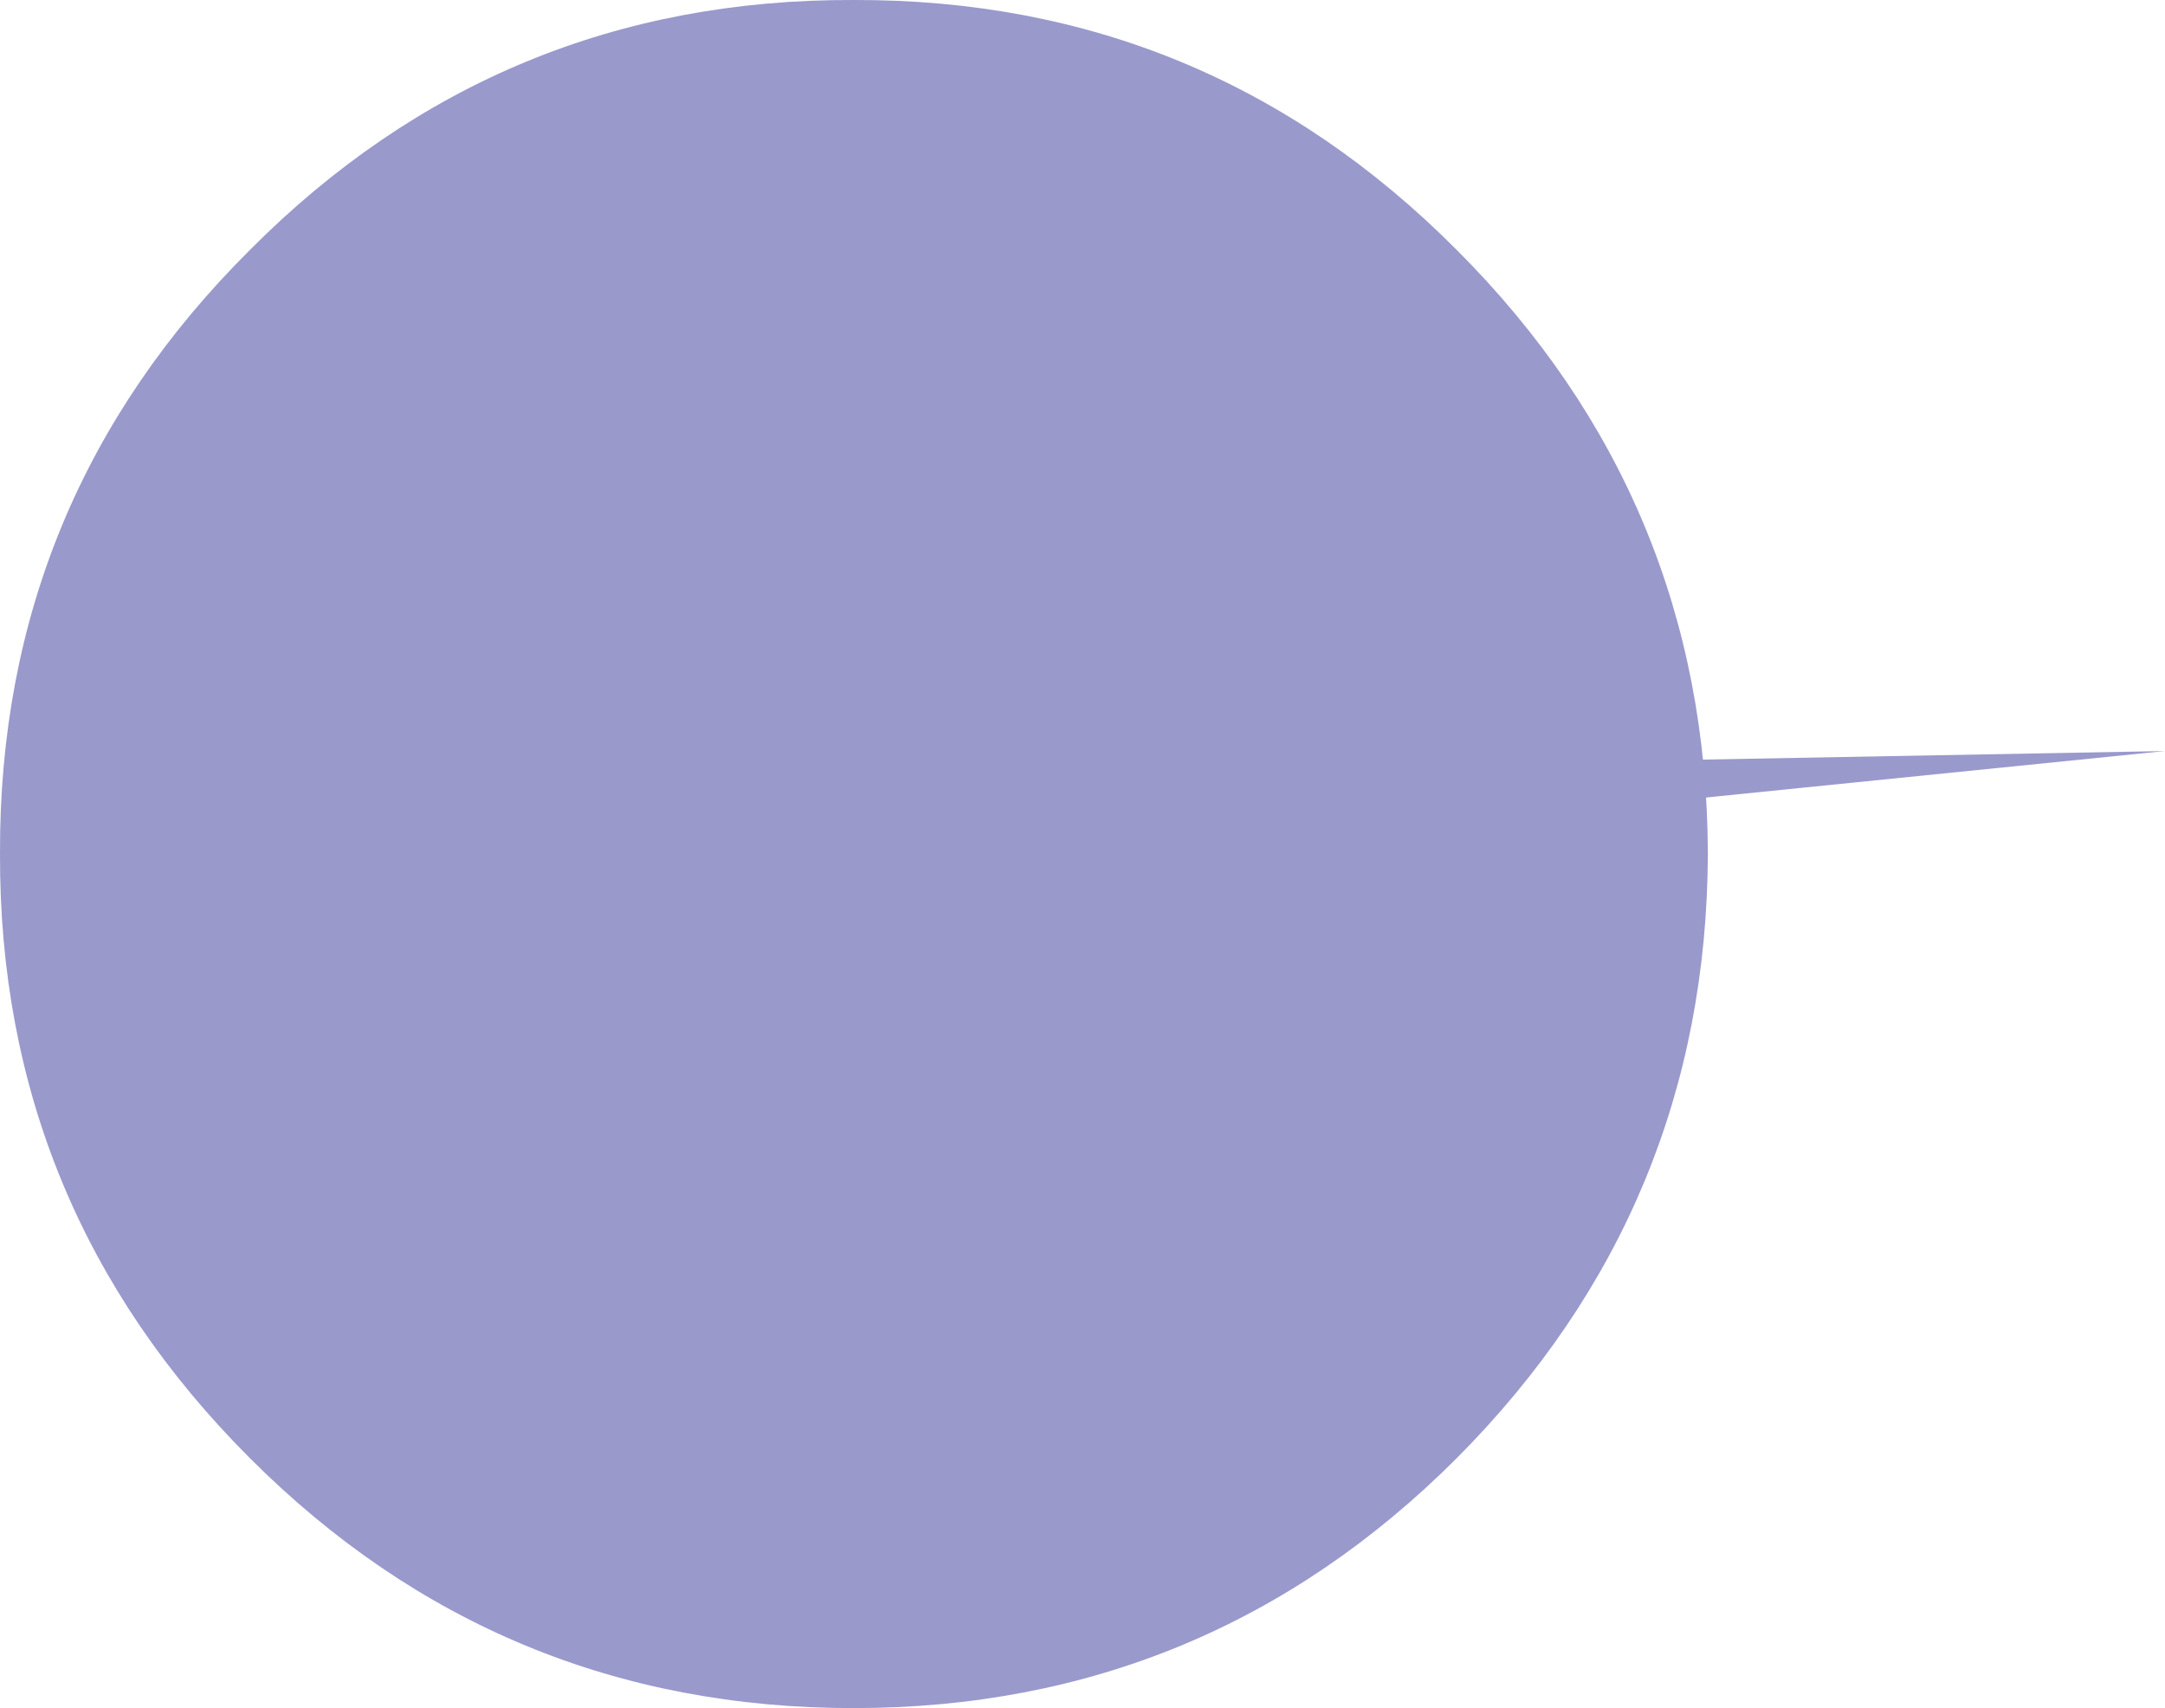 <?xml version="1.0" encoding="UTF-8" standalone="no"?>
<svg xmlns:xlink="http://www.w3.org/1999/xlink" height="70.05px" width="88.8px" xmlns="http://www.w3.org/2000/svg">
  <g transform="matrix(1.0, 0.0, 0.0, 1.0, -305.4, -86.1)">
    <path d="M313.2 125.1 L313.2 118.4 394.2 116.9 313.2 125.1" fill="#9999cc" fill-rule="evenodd" stroke="none"/>
    <path d="M365.15 96.35 Q375.4 106.6 375.45 121.1 375.4 135.6 365.15 145.9 354.9 156.15 340.4 156.15 325.9 156.15 315.65 145.9 305.35 135.6 305.4 121.1 305.35 106.6 315.65 96.35 325.9 86.05 340.4 86.1 354.9 86.05 365.15 96.35" fill="#9999cc" fill-rule="evenodd" stroke="none"/>
  </g>
</svg>
